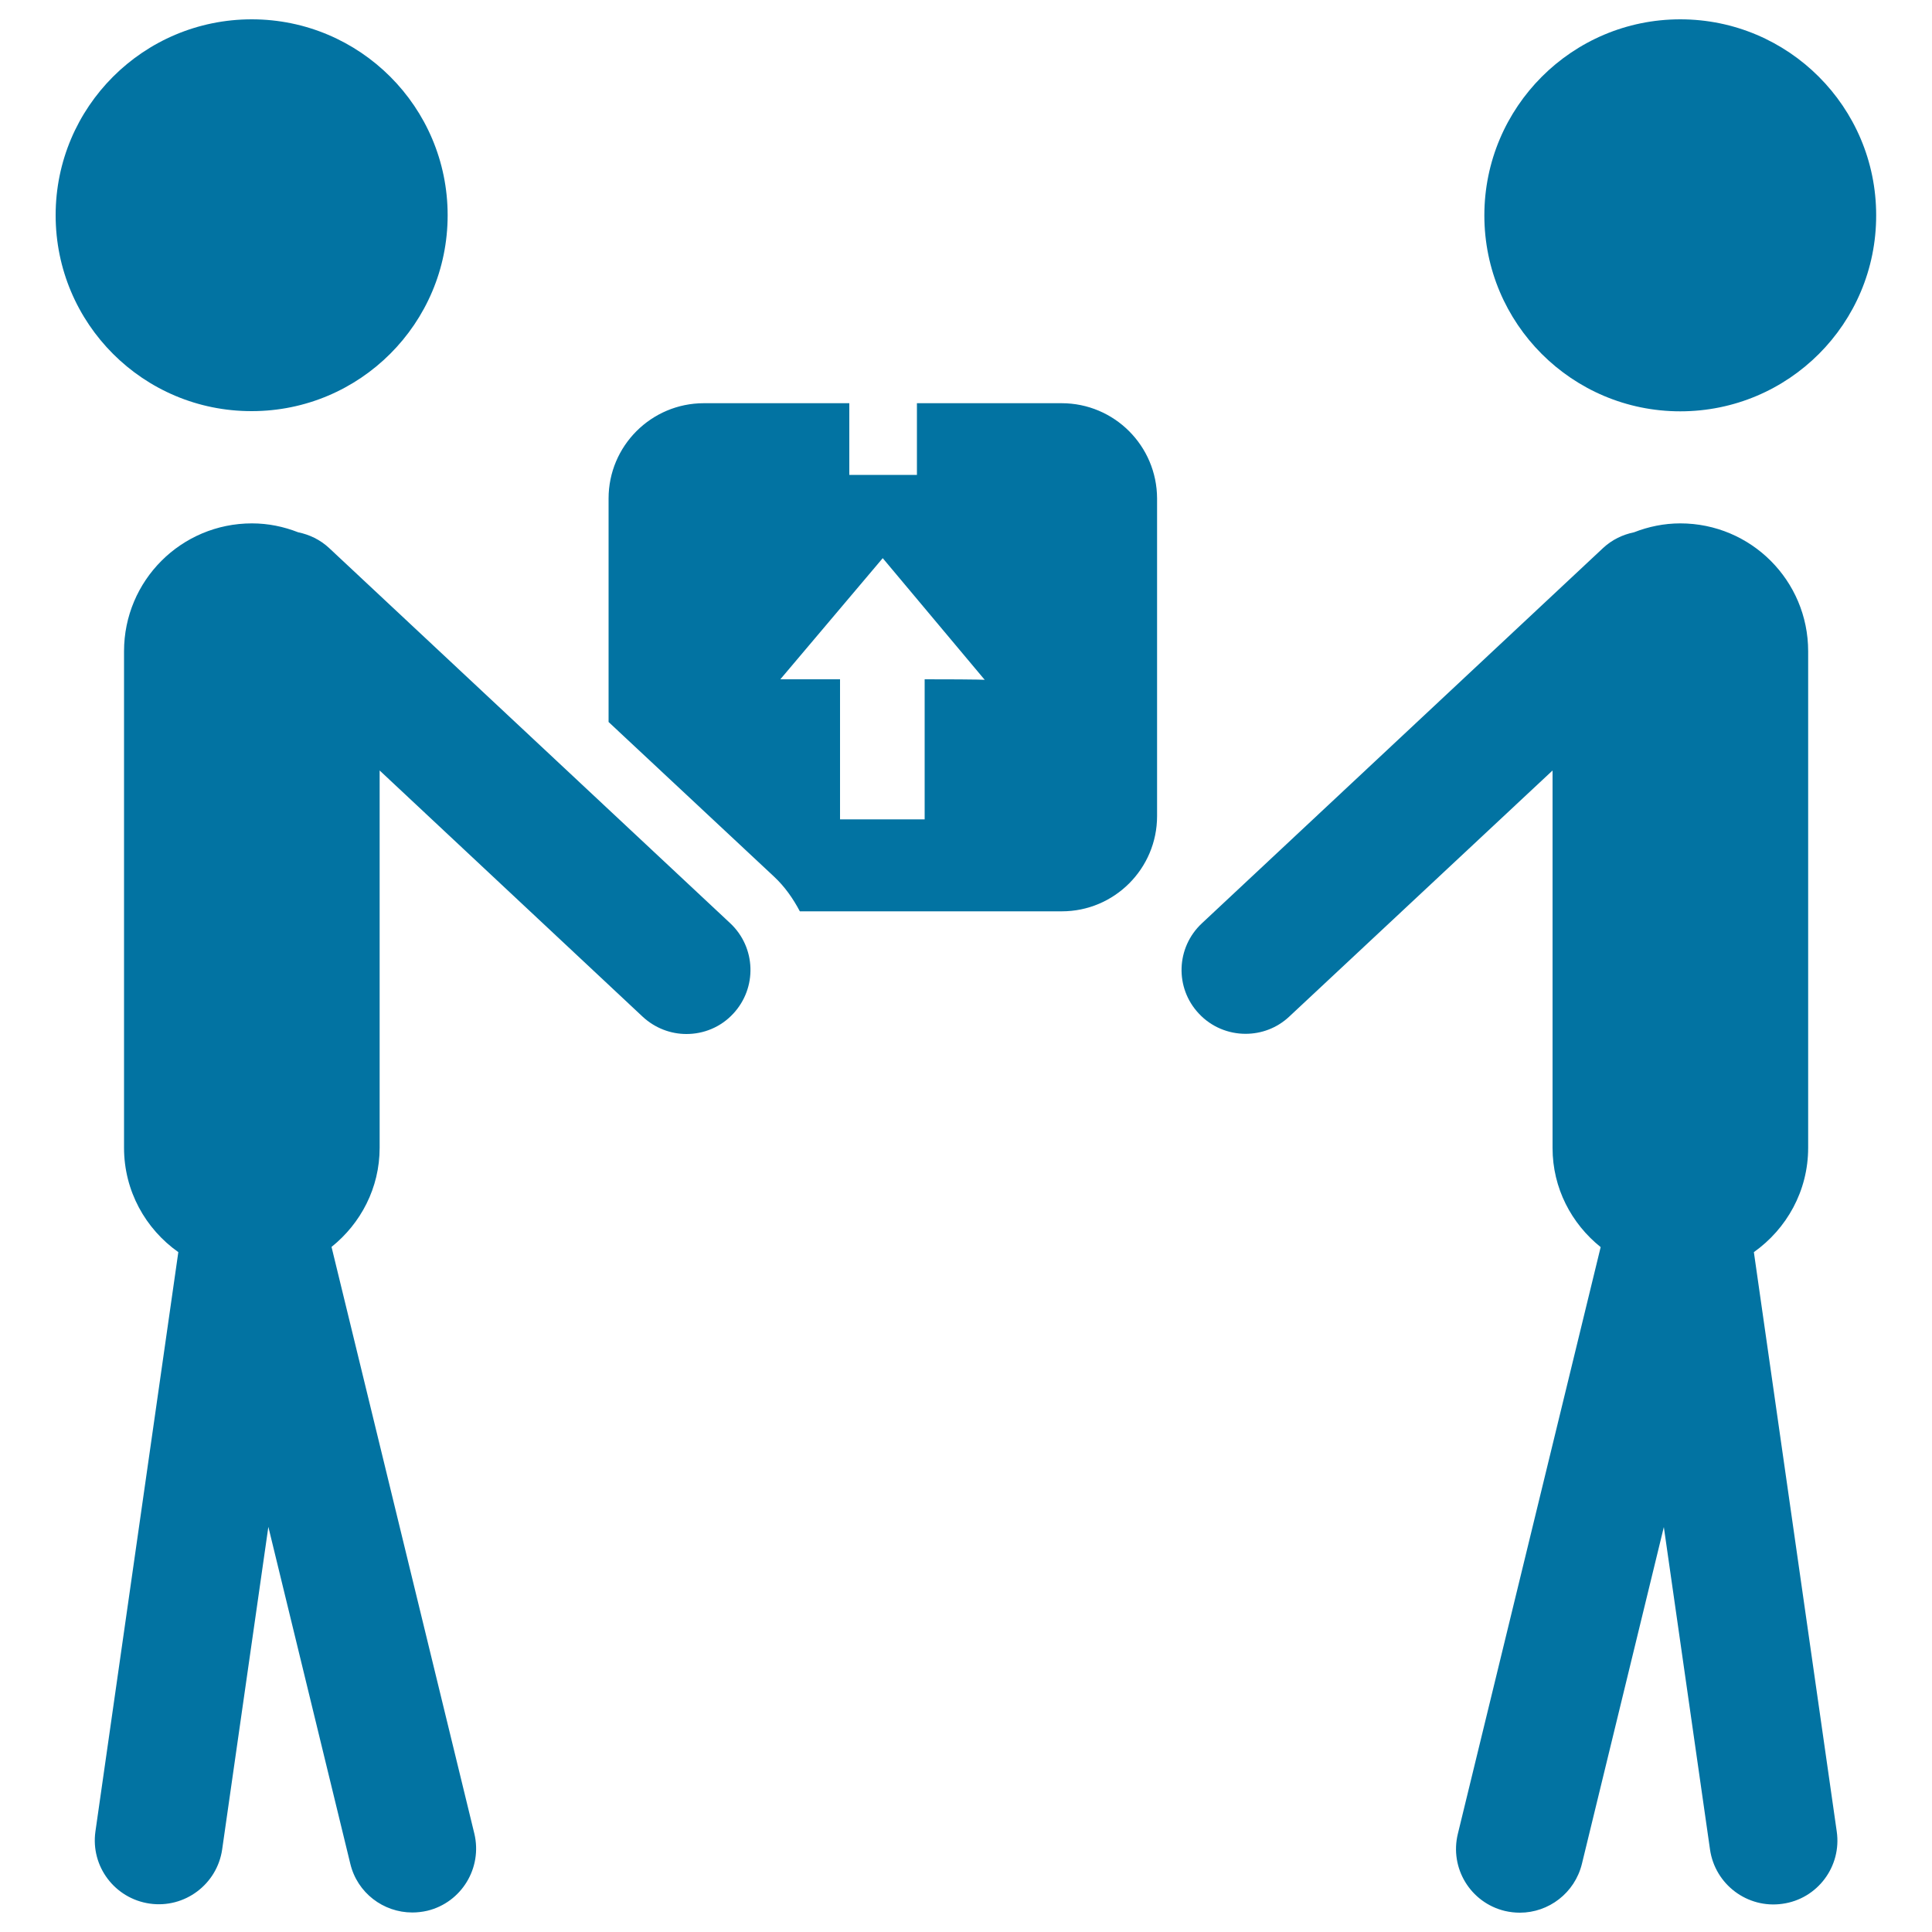 <svg xmlns="http://www.w3.org/2000/svg" viewBox="0 0 1000 1000" style="fill:#0273a2">
<title>Delivery Worker Giving A Box To A Receiver SVG icon</title>
<g><path d="M549.5,208.7h-74.9v37.1h-35v-37.1h-75.3c-27.2,0-49.3,22.1-49.3,49.3v115.7l85.6,80c5.6,5.2,9.9,11.4,13.4,18h135.6c27.2,0,49.3-22.1,49.3-49.3V258C598.8,230.7,576.7,208.7,549.5,208.7z M478.6,351.6v72.5h-43.8v-72.5c-29.8,0-29.8,0-30.9,0l53-62.7l52.8,63C509.8,351.9,509.5,351.6,478.6,351.6z M28.8,111.4C28.8,55.4,74.2,10,130.3,10c56,0,101.4,45.4,101.4,101.4c0,56-45.4,101.4-101.4,101.4C74.2,212.9,28.8,167.5,28.8,111.4z M379.5,524.7c-6.5,7-15.3,10.5-24.2,10.5c-8.1,0-16.2-3-22.6-8.9L196.5,398.8v195.3c0,20.8-9.8,39.2-24.9,51.3l73.9,303.6c4.3,17.8-6.6,35.7-24.3,40c-2.6,0.6-5.3,0.9-7.8,0.9c-14.9,0-28.5-10.1-32.1-25.3l-42.4-174.3l-23.9,166.9c-2.6,18.1-19.4,30.7-37.5,28.1c-18.1-2.6-30.7-19.3-28.1-37.4l42.9-299.8c-17-12-28.1-31.7-28.1-54v-257c0-36.6,29.6-66.2,66.2-66.2c8.5,0,16.5,1.7,23.9,4.6c5.8,1.2,11.4,3.8,16.1,8.2l207.6,194.2C391.3,490.4,392,511.3,379.5,524.7z M869.7,212.9c-56,0-101.4-45.4-101.4-101.4S813.7,10,869.7,10c56,0,101.4,45.4,101.4,101.4C971.2,167.5,925.8,212.9,869.7,212.9z M622.1,477.9l207.6-194.2c4.7-4.4,10.3-7,16.1-8.2c7.4-2.9,15.5-4.6,23.9-4.6c36.6,0,66.2,29.6,66.2,66.2v257c0,22.4-11.2,42-28.1,54L950.7,948c2.6,18.1-10,34.9-28.1,37.4c-18.1,2.6-34.9-10-37.5-28.1l-23.9-166.9l-42.4,174.3c-3.7,15.1-17.2,25.3-32.1,25.3c-2.6,0-5.2-0.3-7.8-0.9c-17.8-4.3-28.7-22.2-24.3-40l73.9-303.6c-15.1-12.1-24.9-30.5-24.9-51.3V398.8L667.3,526.2c-6.4,6-14.5,8.9-22.6,8.9c-8.8,0-17.7-3.5-24.2-10.5C608,511.3,608.7,490.4,622.1,477.9z"/></g>
</svg>